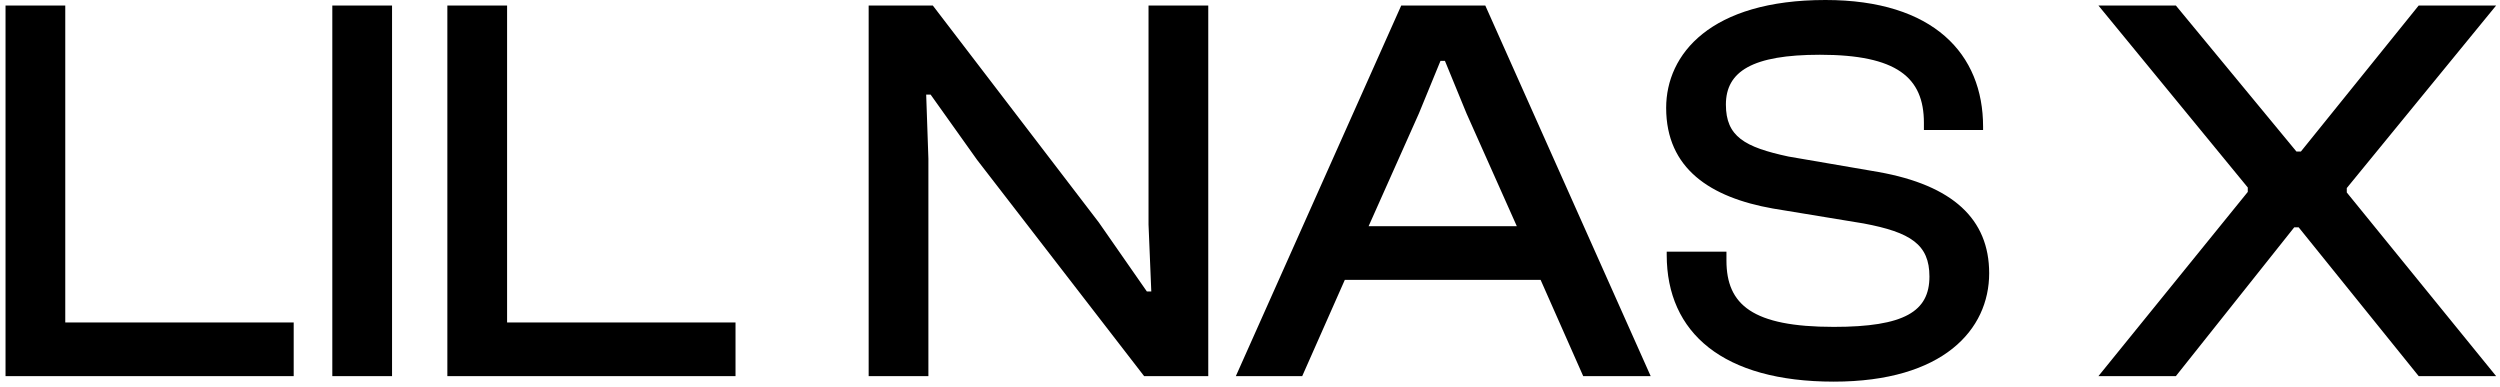 <svg width="226" height="35" viewBox="0 0 226 35" fill="none" xmlns="http://www.w3.org/2000/svg">
<path d="M26.55 34H0.5V0.5H5.9V29.15H26.55V34ZM35.441 34H30.041V0.5H35.441V34ZM66.491 34H40.441V0.5H45.841V29.15H66.491V34ZM83.927 34H78.527V0.5H84.327L99.327 20.1L103.677 26.35H104.077L103.827 20.3V0.5H109.227V34H103.427L88.327 14.45L84.127 8.55H83.727L83.927 14.35V34ZM117.721 34H111.721L126.671 0.5H134.271L149.221 34H143.121L139.271 25.3H121.571L117.721 34ZM128.271 10.25L123.721 20.45H137.121L132.571 10.25L130.621 5.5H130.221L128.271 10.25ZM165.771 34.5C155.771 34.5 150.671 30.1 150.671 23.05V22.75H156.071V23.55C156.071 27.55 158.421 29.55 165.771 29.55C172.171 29.55 174.421 28.15 174.421 25C174.421 22.1 172.721 21 168.471 20.2L160.271 18.85C154.621 17.85 150.621 15.25 150.621 9.75C150.621 4.9 154.621 -3.57628e-07 165.021 -3.57628e-07C174.821 -3.57628e-07 179.271 4.9 179.271 11.45V11.75H173.921V11.1C173.921 7 171.471 4.95 164.521 4.95C158.421 4.95 156.021 6.45 156.021 9.45C156.021 12.35 157.721 13.3 161.671 14.15L169.821 15.55C176.521 16.75 179.821 19.8 179.821 24.7C179.821 29.8 175.671 34.5 165.771 34.5ZM196.699 34H189.699L203.199 17.35V16.95L189.699 0.5H196.699L207.599 13.7H207.999L218.649 0.5H225.649L212.149 17V17.4L225.649 34H218.649L207.799 20.55H207.399L196.699 34Z" fill="black"/>
</svg>
